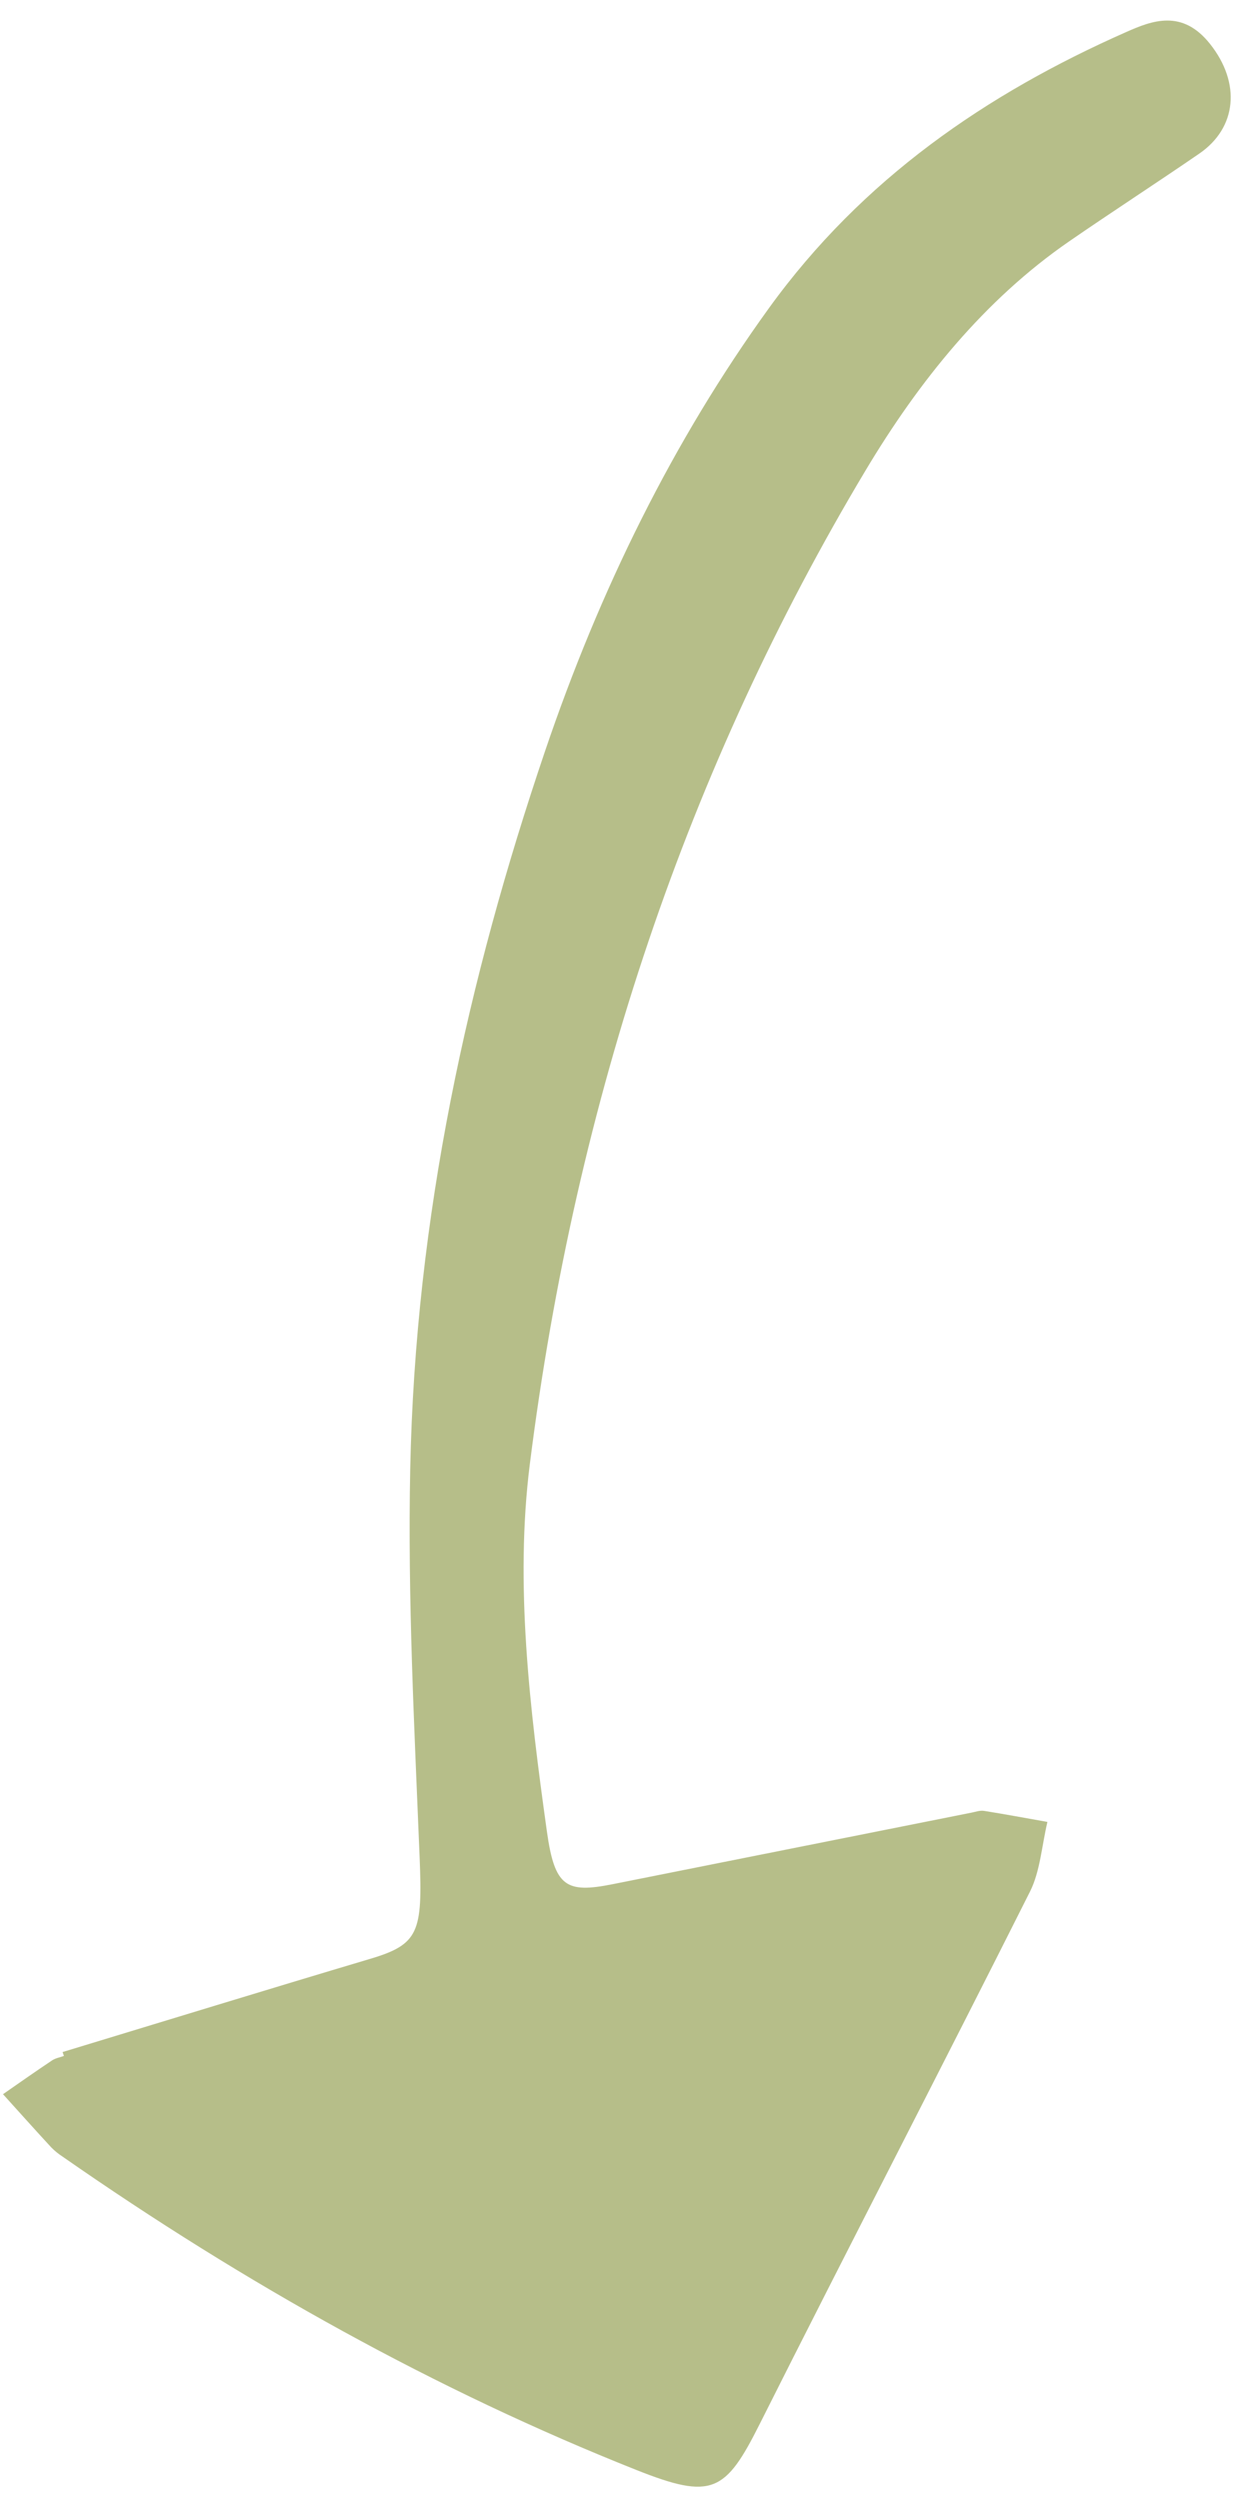 <svg width="44" height="89" viewBox="0 0 44 89" fill="none" xmlns="http://www.w3.org/2000/svg">
<path fill-rule="evenodd" clip-rule="evenodd" d="M2.228 73.056C5.883 71.947 9.532 70.826 13.192 69.736C14.918 69.224 15.059 68.787 14.951 66.141C14.763 61.52 14.522 56.885 14.615 52.309C14.797 43.288 16.67 34.849 19.412 26.761C21.367 20.993 23.982 15.692 27.395 10.97C30.73 6.359 35.15 3.339 40.116 1.144C41.045 0.731 42.121 0.316 43.113 1.567C44.217 2.961 44.065 4.549 42.73 5.467C41.188 6.526 39.619 7.54 38.08 8.601C35.081 10.672 32.749 13.552 30.832 16.759C24.535 27.278 20.52 39.083 18.876 52.128C18.339 56.394 18.871 60.808 19.484 65.197C19.76 67.172 20.165 67.412 21.823 67.08L34.609 64.533C34.757 64.505 34.907 64.447 35.057 64.469C35.81 64.589 36.564 64.73 37.317 64.863C37.119 65.693 37.059 66.62 36.7 67.336C33.515 73.675 30.253 79.958 27.067 86.297C25.846 88.729 25.369 89.005 22.674 87.935C15.552 85.106 8.756 81.323 2.223 76.774C2.082 76.683 1.948 76.574 1.826 76.45C1.248 75.825 0.679 75.188 0.107 74.556C0.689 74.151 1.269 73.744 1.858 73.351C1.98 73.271 2.137 73.245 2.277 73.194L2.229 73.055" fill="#B6BE89"/>
</svg>
